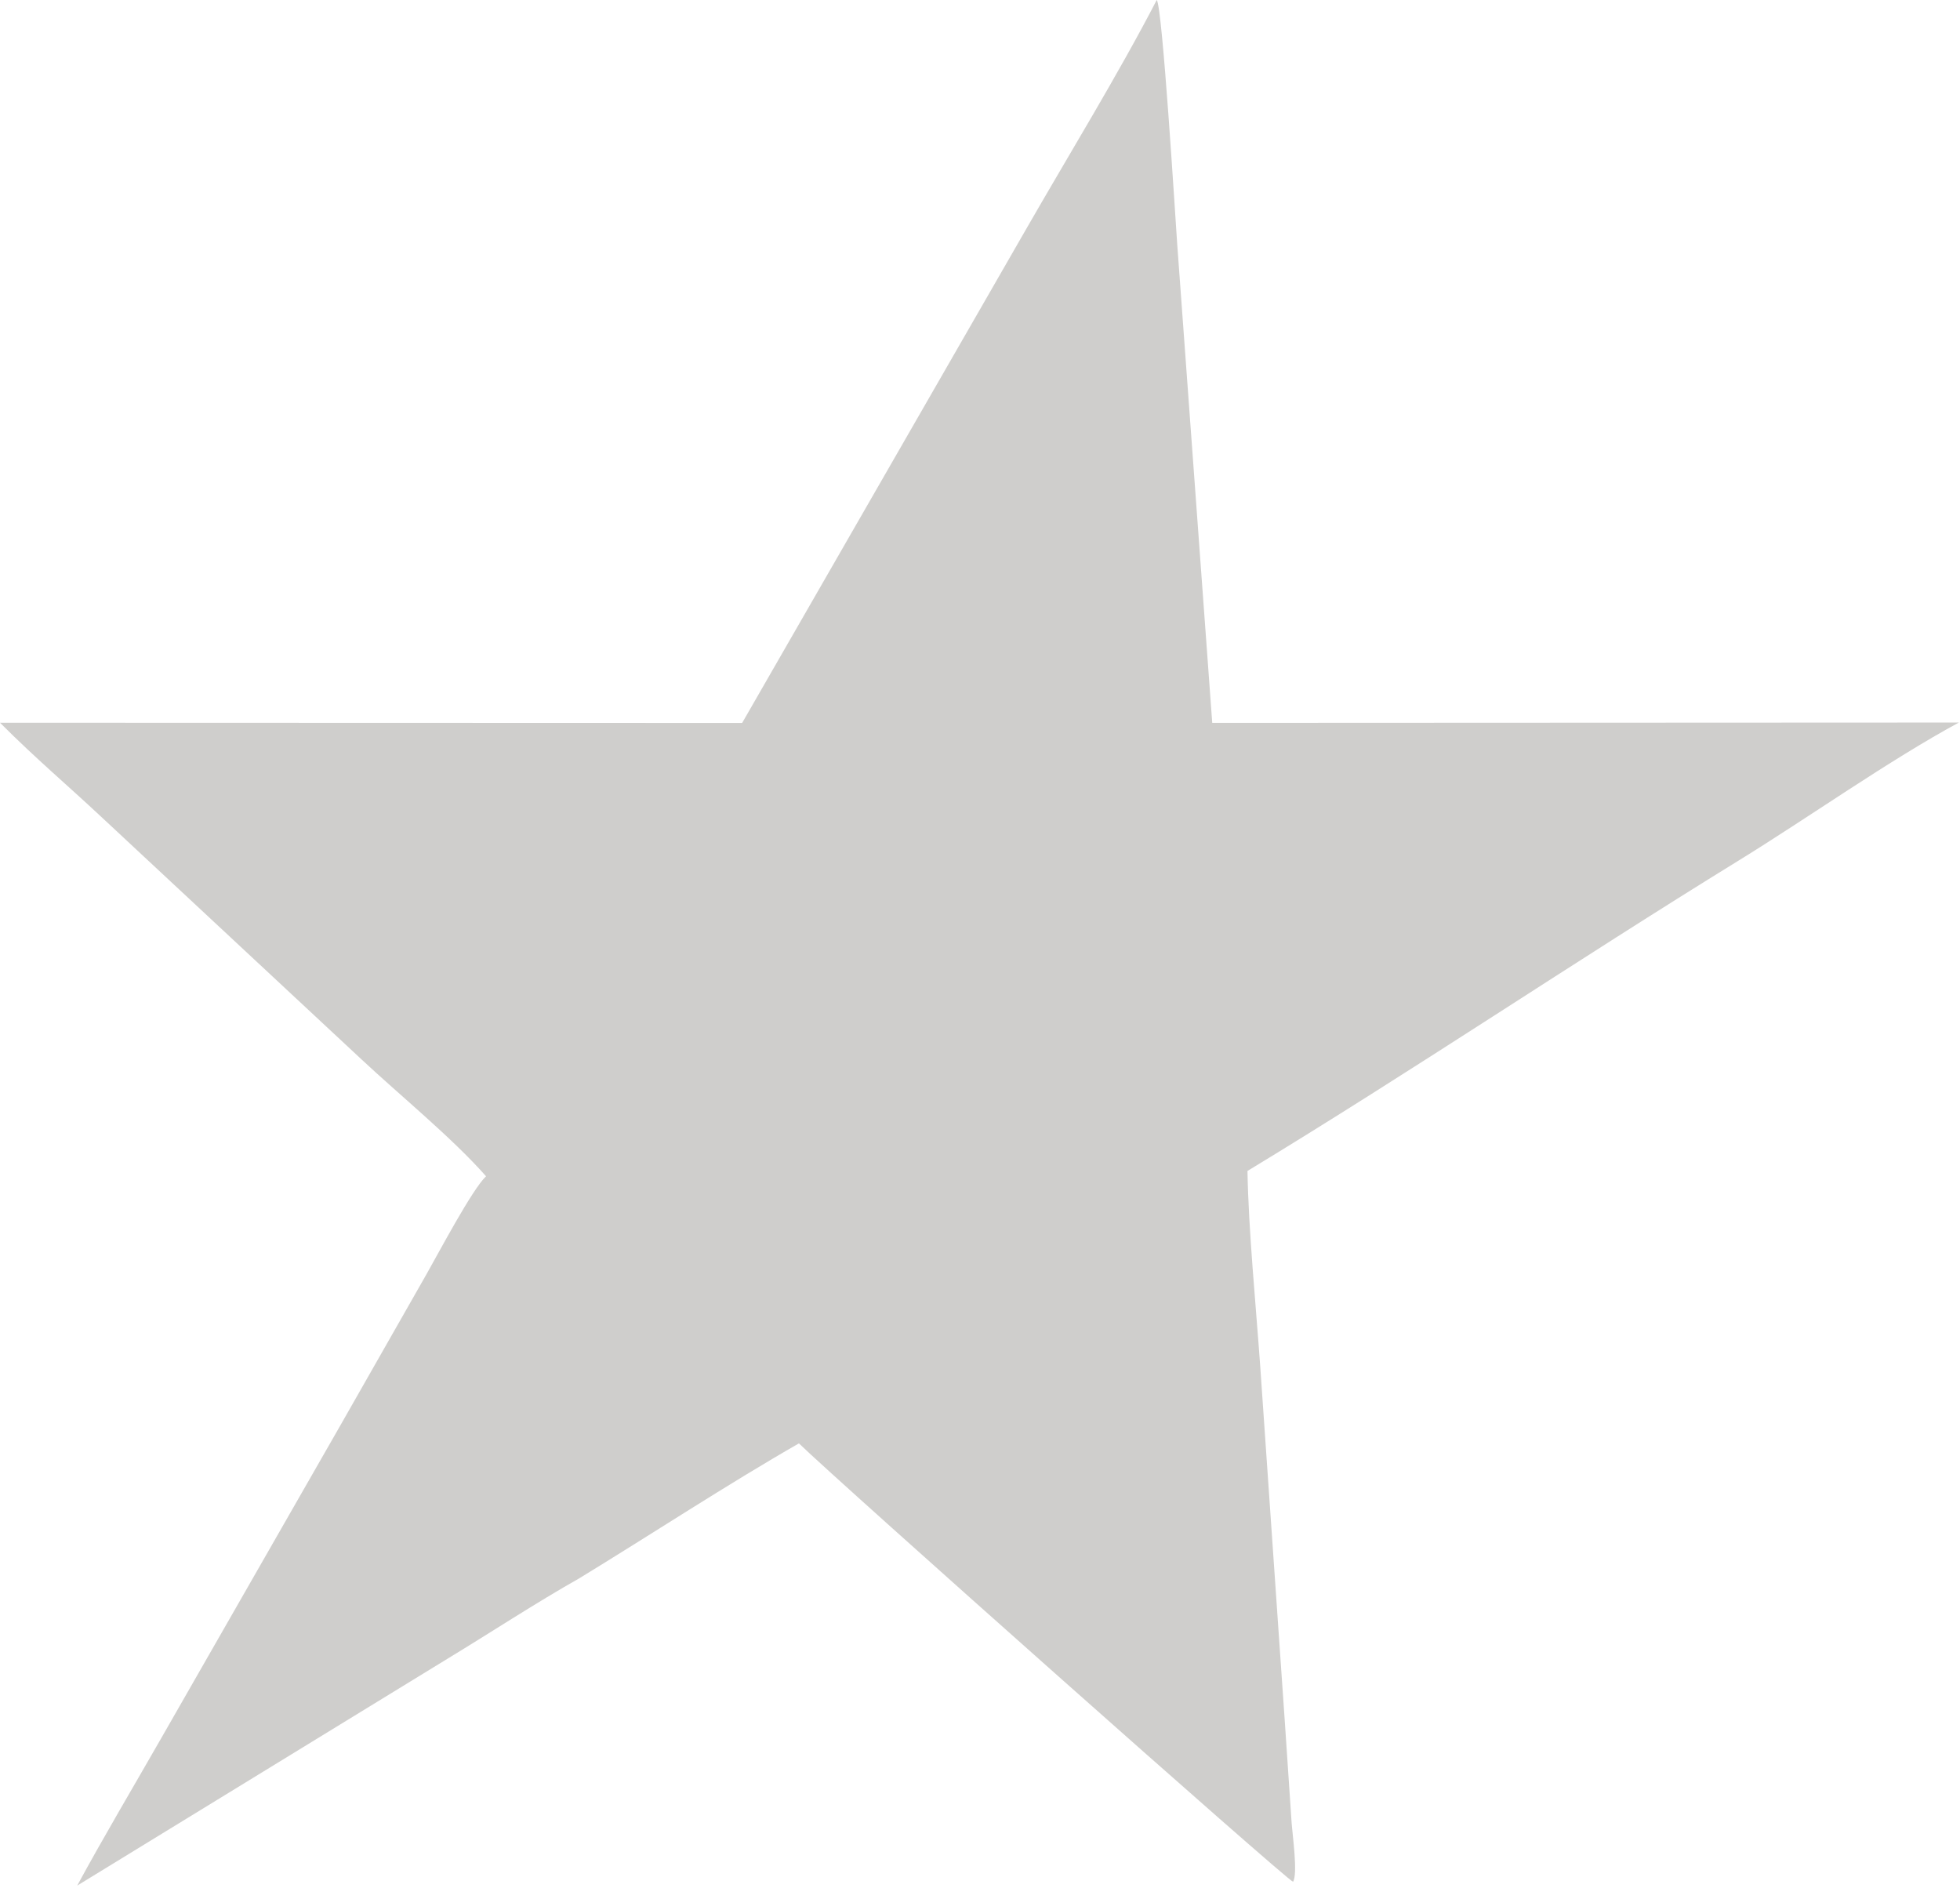 <svg width="245" height="236" viewBox="0 0 245 236" fill="none" xmlns="http://www.w3.org/2000/svg">
<path d="M144.591 0C145.303 0.771 146.915 27.21 147.157 30.595L151.53 90.352L244.861 90.31C236.165 95.017 225.936 102.263 217.37 107.537C196.834 120.181 176.533 133.87 155.934 146.359C156.064 153.816 156.993 163.203 157.525 170.732L160.596 215.106L161.458 227.916C161.562 229.351 162.245 234.217 161.634 235.207C160.951 235.107 104.779 185.188 99.866 180.412C91.05 185.452 81.133 191.959 72.361 197.305C67.154 200.237 61.106 204.195 55.877 207.365L9.65 235.685C12.928 229.638 16.698 223.306 20.133 217.295L42.544 178.166L53.342 159.212C54.822 156.612 59.023 148.655 60.756 147.024C56.492 142.188 49.915 136.844 45.183 132.411L12.707 102.145C8.143 97.88 4.598 94.932 0 90.335L92.767 90.363L128.307 28.569C133.478 19.56 139.884 9.109 144.591 0Z" fill="#CFCECC"/>
</svg>

